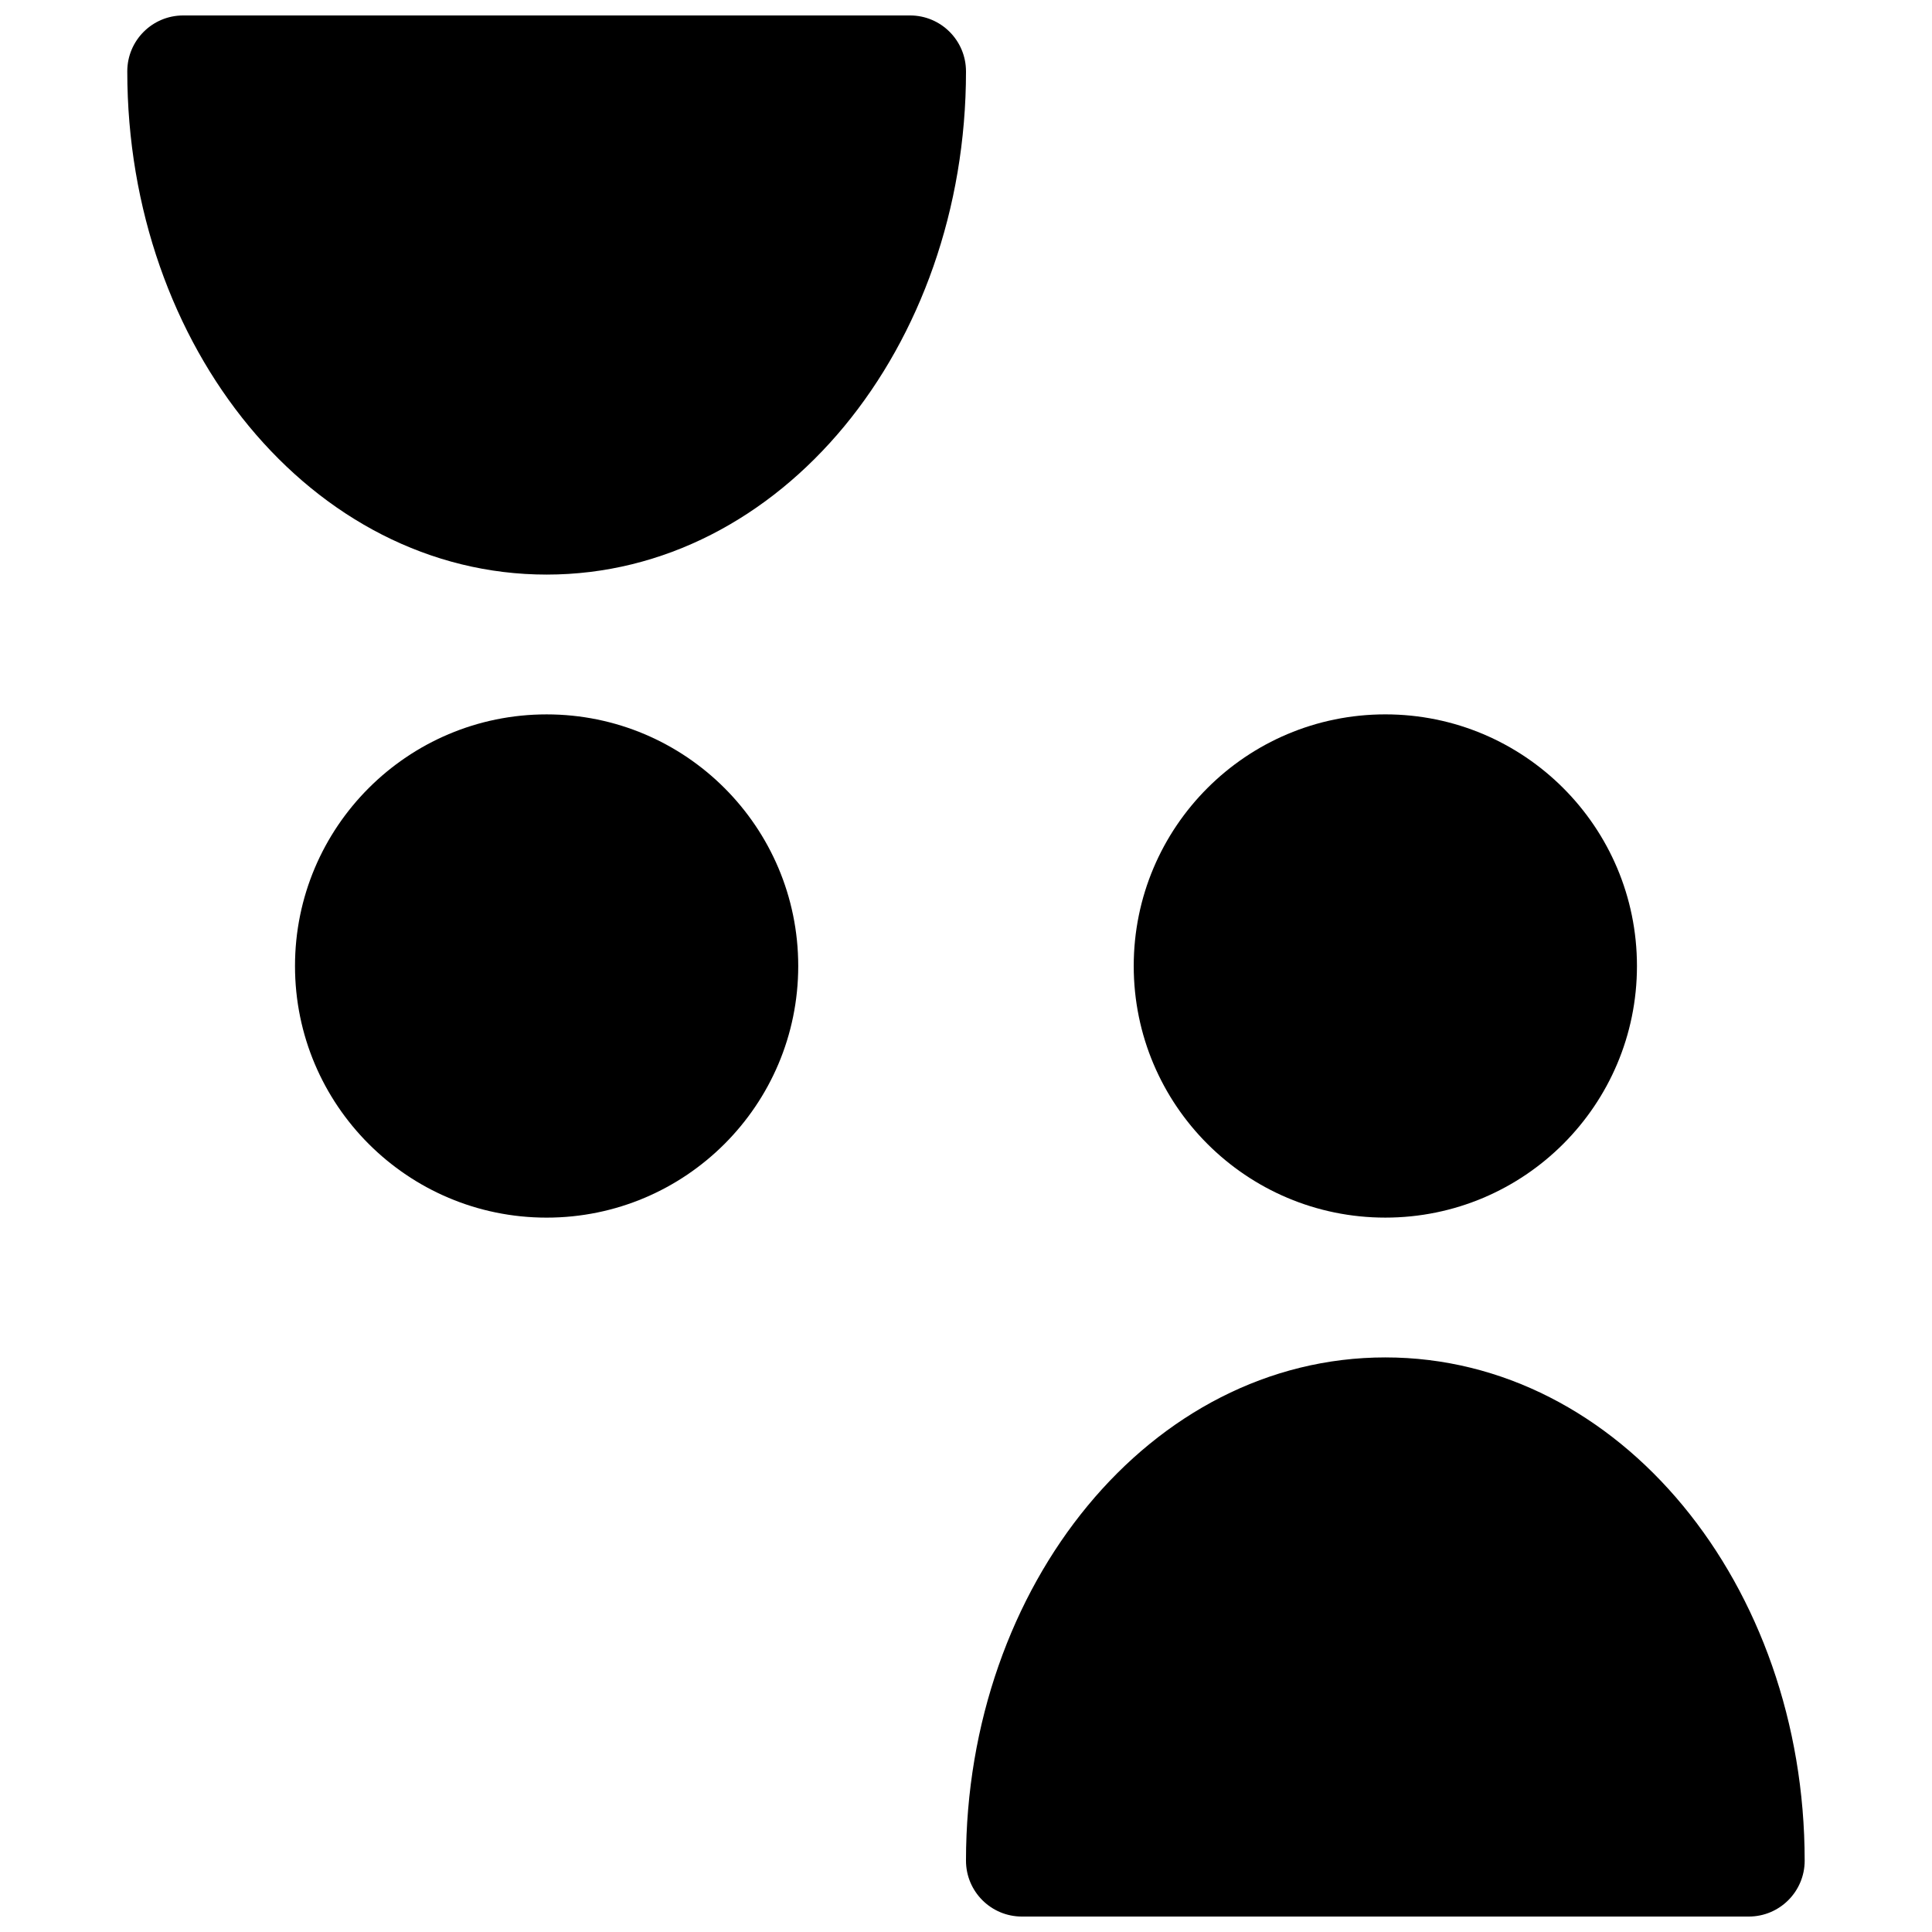<?xml version="1.0" encoding="UTF-8"?>
<!-- Uploaded to: ICON Repo, www.svgrepo.com, Generator: ICON Repo Mixer Tools -->
<svg width="800px" height="800px" version="1.1" viewBox="144 144 512 512" xmlns="http://www.w3.org/2000/svg">
 <defs>
  <clipPath id="a">
   <path d="m177 148.09h446v503.81h-446z"/>
  </clipPath>
 </defs>
 <g clip-path="url(#a)">
  <path d="m400 162.91c0 73.055-49 133.36-111.14 133.36-62.133 0-111.13-60.309-111.13-133.36 0-8.184 6.633-14.816 14.816-14.816h192.63c8.184 0 14.82 6.633 14.82 14.816zm111.13 303.77c-36.828 0-66.68-29.855-66.68-66.68 0-36.828 29.852-66.684 66.68-66.684 36.828 0 66.68 29.855 66.68 66.684 0 36.824-29.852 66.68-66.68 66.68zm111.13 170.41c0 8.184-6.633 14.816-14.816 14.816h-192.63c-8.184 0-14.816-6.633-14.816-14.816 0-73.055 48.996-133.36 111.13-133.36 62.137 0 111.13 60.309 111.13 133.36zm-333.4-303.77c36.828 0 66.68 29.855 66.68 66.684 0 36.824-29.852 66.68-66.68 66.68-36.824 0-66.68-29.855-66.68-66.68 0-36.828 29.855-66.684 66.68-66.684z"/>
 </g>
</svg>